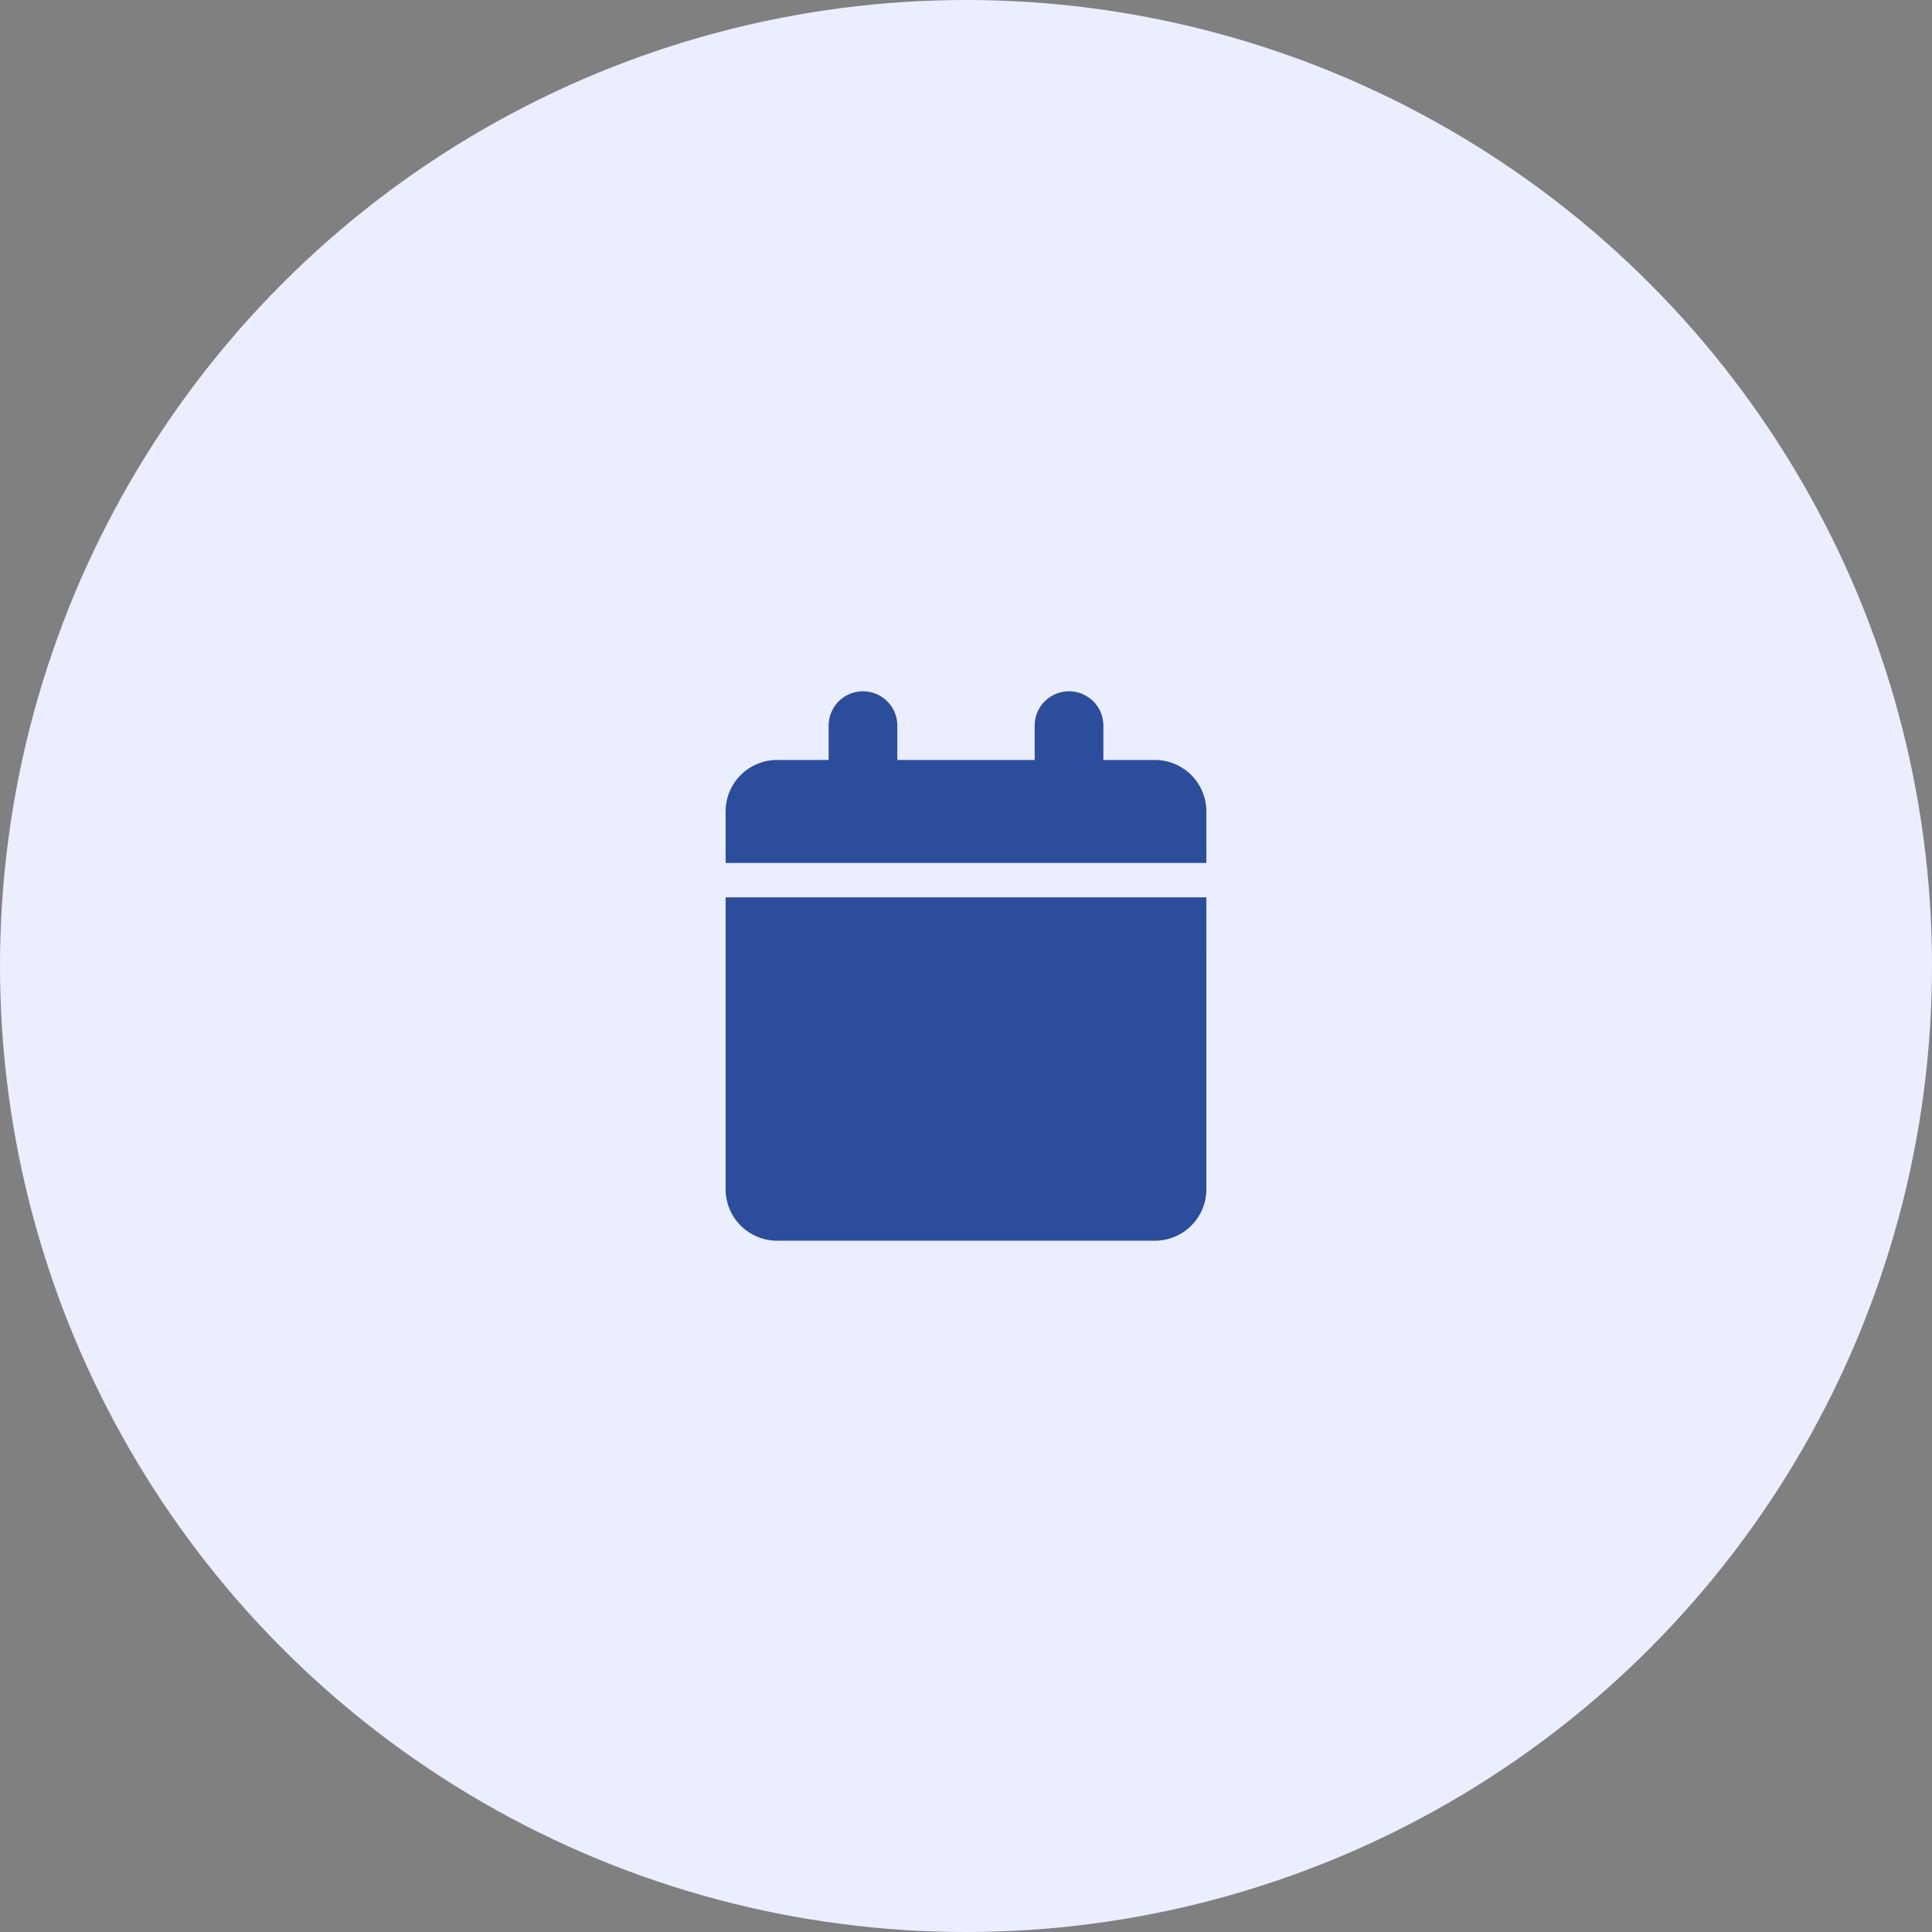 <?xml version="1.0" encoding="UTF-8"?>
<svg xmlns="http://www.w3.org/2000/svg" width="128" height="128" viewBox="0 0 128 128">
  <rect x="0" y="0" width="128" height="128" fill="#808080" stroke="none"/>
  <g id="FlexiTerm_icon" data-name="FlexiTerm icon" transform="translate(-925 -4028)">
    <circle id="Ellipse_20" data-name="Ellipse 20" cx="64" cy="64" r="64" transform="translate(925 4028)" fill="#eaeeff"></circle>
    <path id="calendar" d="M6.825,2.275V4.55H3.413A3.413,3.413,0,0,0,0,7.963v3.412H31.85V7.963A3.413,3.413,0,0,0,28.438,4.55H25.025V2.275a2.275,2.275,0,1,0-4.55,0V4.55h-9.1V2.275a2.275,2.275,0,1,0-4.55,0ZM31.85,13.65H0V32.987A3.413,3.413,0,0,0,3.413,36.4H28.438a3.413,3.413,0,0,0,3.413-3.413Z" transform="translate(973.075 4073.8)" fill="#2c4d9b"></path>
  </g>
</svg>
